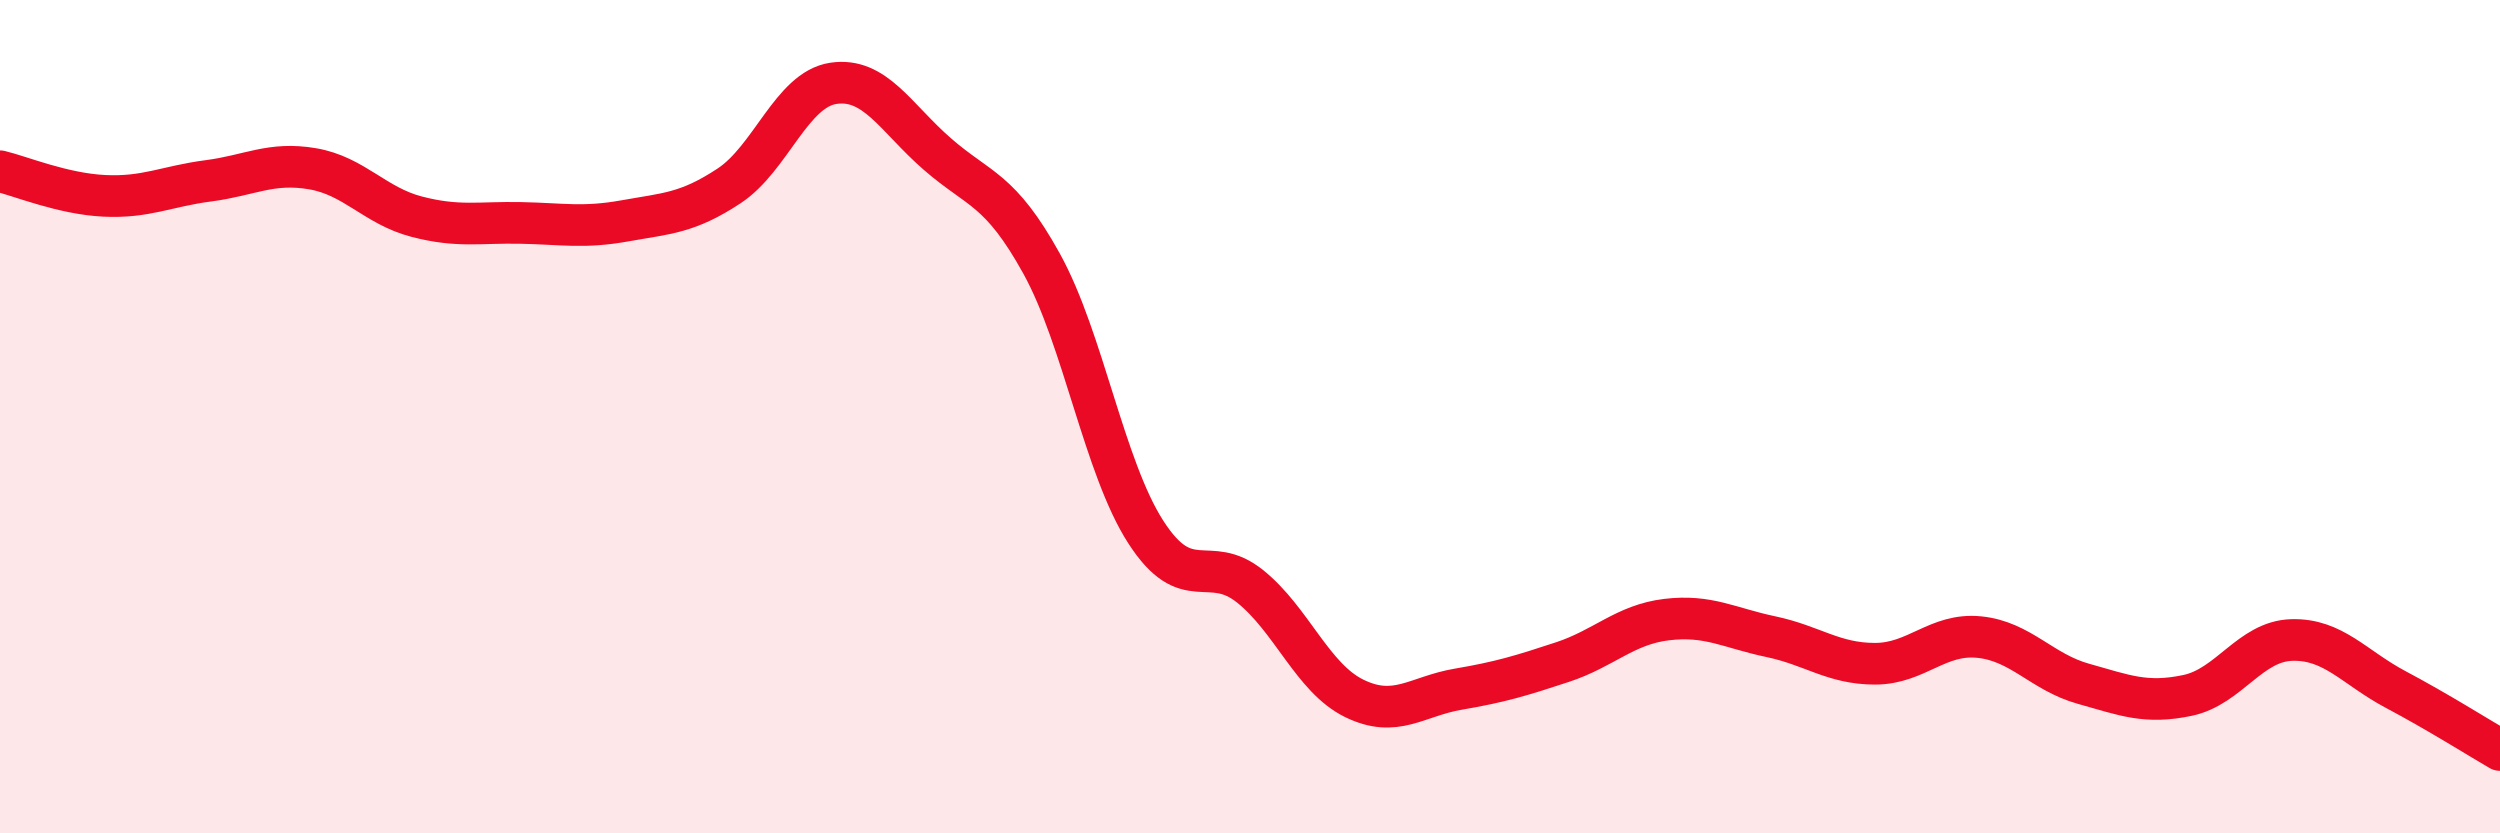 
    <svg width="60" height="20" viewBox="0 0 60 20" xmlns="http://www.w3.org/2000/svg">
      <path
        d="M 0,4.11 C 0.5,4.23 1.5,4.65 2.5,4.7 C 3.5,4.75 4,4.47 5,4.34 C 6,4.21 6.5,3.88 7.5,4.05 C 8.5,4.22 9,4.94 10,5.2 C 11,5.46 11.5,5.33 12.5,5.35 C 13.5,5.37 14,5.48 15,5.3 C 16,5.12 16.5,5.12 17.5,4.46 C 18.5,3.8 19,2.15 20,2 C 21,1.85 21.5,2.83 22.5,3.7 C 23.5,4.57 24,4.52 25,6.33 C 26,8.14 26.5,11.22 27.5,12.77 C 28.5,14.32 29,13.27 30,14.07 C 31,14.87 31.5,16.27 32.5,16.76 C 33.5,17.25 34,16.71 35,16.54 C 36,16.37 36.5,16.22 37.5,15.89 C 38.5,15.56 39,14.99 40,14.87 C 41,14.75 41.5,15.07 42.5,15.28 C 43.5,15.49 44,15.93 45,15.93 C 46,15.93 46.5,15.19 47.5,15.29 C 48.5,15.39 49,16.13 50,16.41 C 51,16.69 51.5,16.9 52.5,16.69 C 53.5,16.48 54,15.39 55,15.36 C 56,15.33 56.5,16.02 57.5,16.55 C 58.5,17.08 59.5,17.71 60,18L60 20L0 20Z"
        fill="#EB0A25"
        opacity="0.1"
        stroke-linecap="round"
        stroke-linejoin="round"
      />
      <path
        d="M 0,4.11 C 0.5,4.23 1.5,4.65 2.5,4.7 C 3.5,4.75 4,4.47 5,4.34 C 6,4.21 6.5,3.88 7.5,4.05 C 8.5,4.22 9,4.94 10,5.2 C 11,5.46 11.5,5.33 12.5,5.35 C 13.5,5.37 14,5.48 15,5.3 C 16,5.12 16.5,5.12 17.5,4.46 C 18.5,3.8 19,2.15 20,2 C 21,1.85 21.5,2.83 22.5,3.7 C 23.5,4.57 24,4.52 25,6.33 C 26,8.14 26.5,11.22 27.5,12.77 C 28.5,14.32 29,13.27 30,14.07 C 31,14.87 31.5,16.27 32.5,16.76 C 33.5,17.25 34,16.71 35,16.54 C 36,16.37 36.5,16.22 37.5,15.89 C 38.5,15.56 39,14.99 40,14.87 C 41,14.75 41.5,15.07 42.5,15.28 C 43.5,15.49 44,15.93 45,15.93 C 46,15.93 46.5,15.19 47.5,15.29 C 48.5,15.39 49,16.13 50,16.41 C 51,16.69 51.5,16.9 52.5,16.69 C 53.5,16.48 54,15.39 55,15.36 C 56,15.33 56.5,16.02 57.5,16.55 C 58.5,17.08 59.5,17.71 60,18"
        stroke="#EB0A25"
        stroke-width="1"
        fill="none"
        stroke-linecap="round"
        stroke-linejoin="round"
      />
    </svg>
  